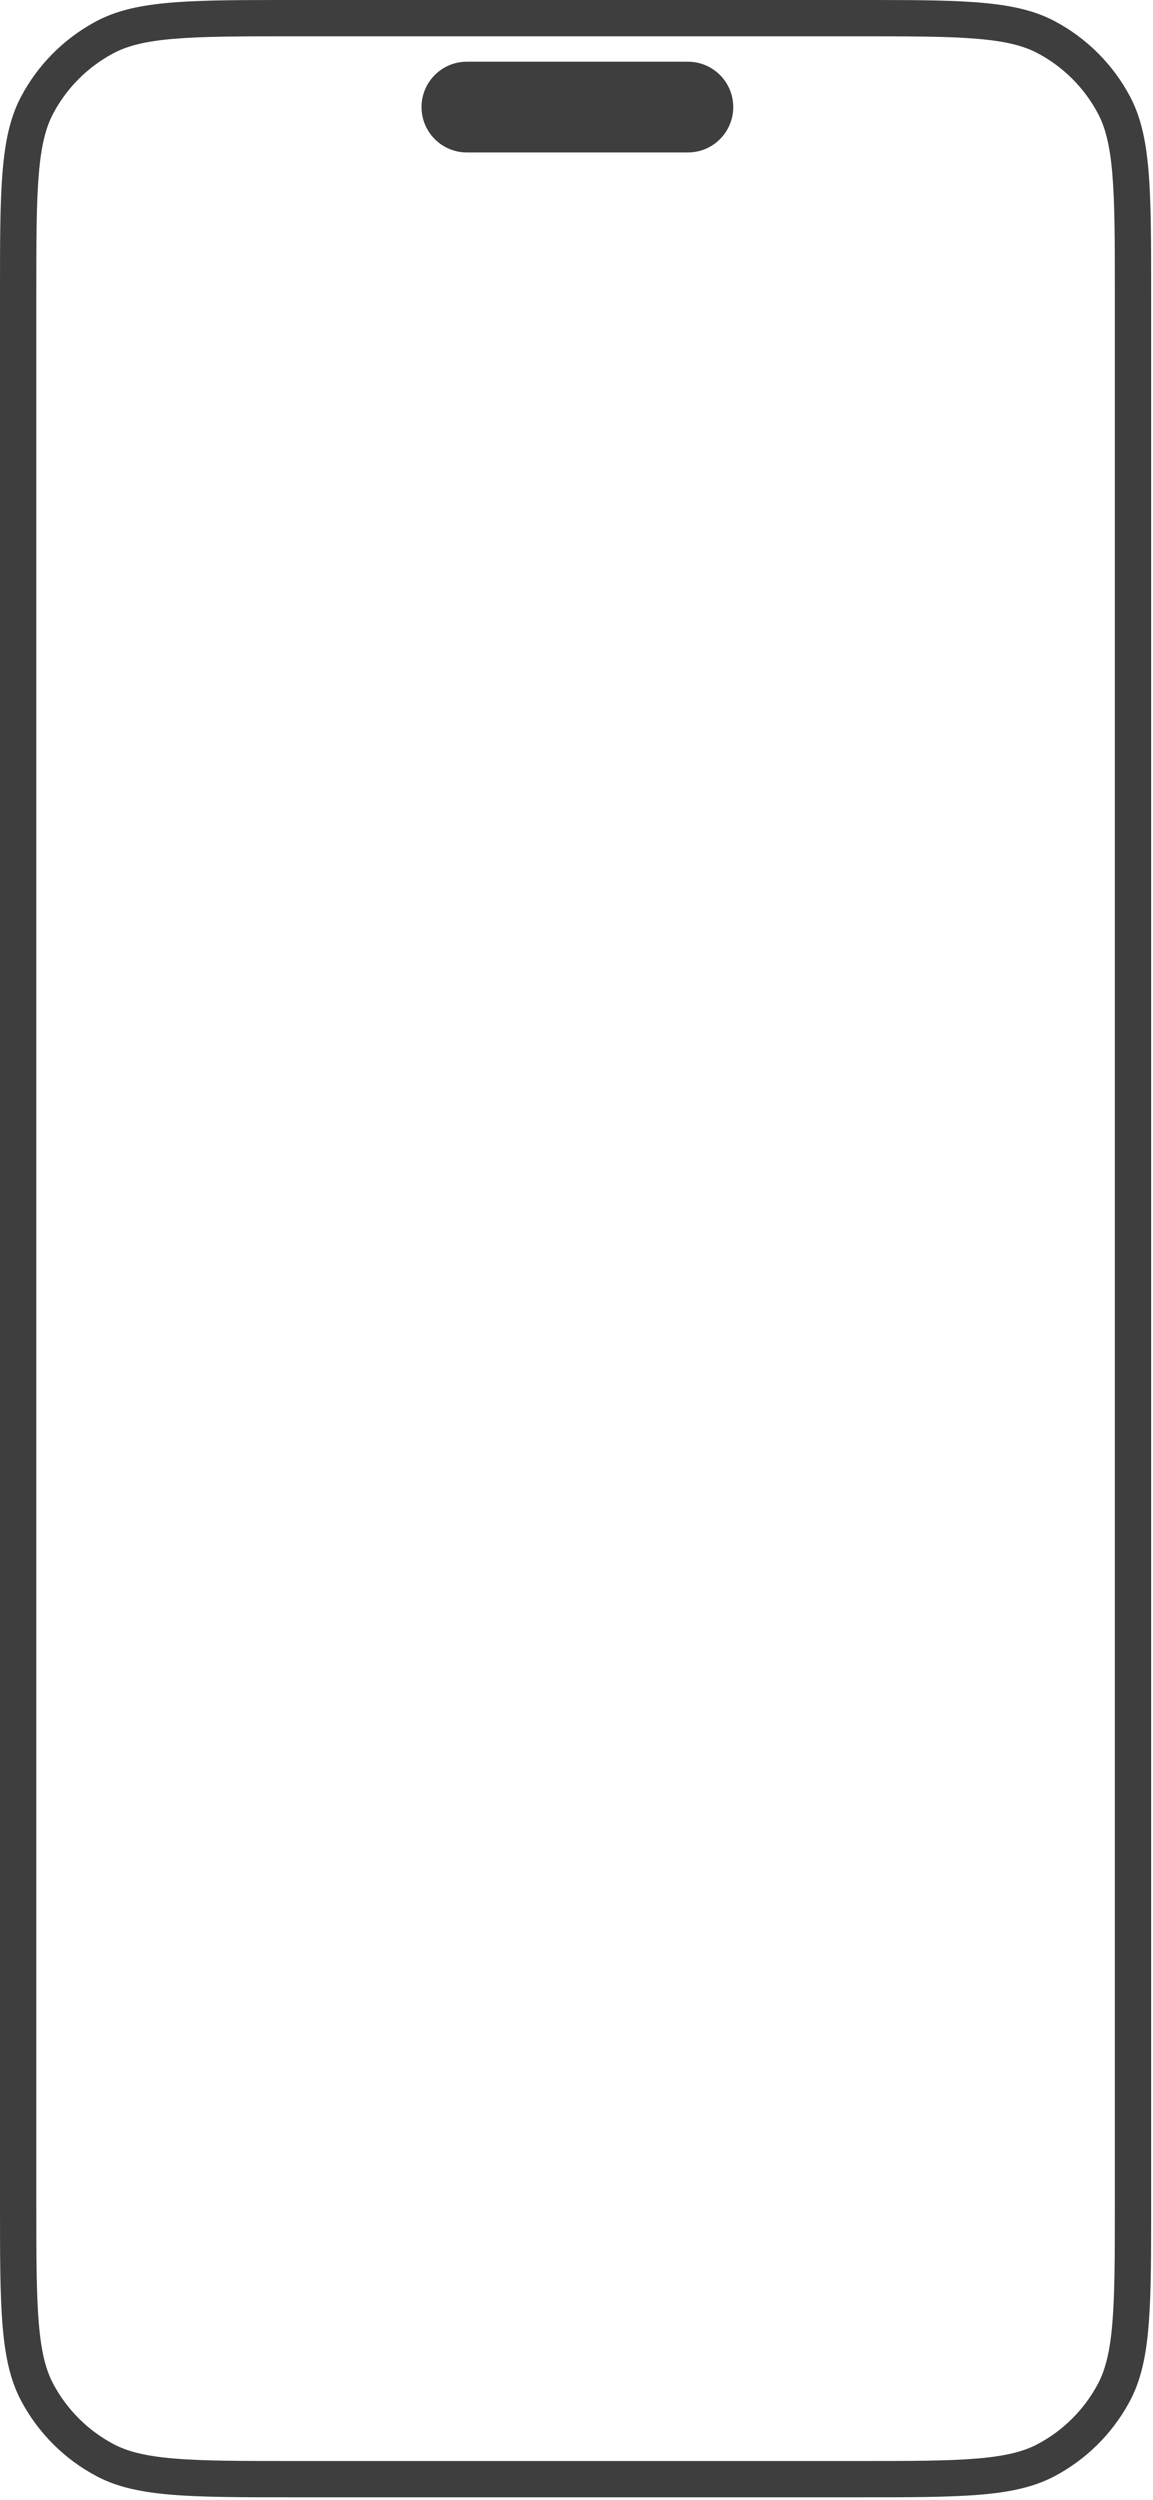 <?xml version="1.0" encoding="UTF-8"?> <svg xmlns="http://www.w3.org/2000/svg" width="288" height="624" viewBox="0 0 288 624" fill="none"><path d="M218.839 0C241.952 0.019 254.074 0.328 263.408 5.265C271.443 9.514 278.014 16.078 282.269 24.104C287.54 34.049 287.539 47.163 287.539 73.39V554.744C287.52 577.831 287.21 589.94 282.269 599.264L281.862 600.012C277.602 607.697 271.192 613.986 263.408 618.103L262.938 618.345C253.038 623.367 239.913 623.368 214.067 623.368H73.473C47.627 623.368 34.501 623.367 24.601 618.345L24.131 618.103C16.096 613.853 9.526 607.289 5.271 599.264C-2.52387e-05 589.318 -5.28674e-10 576.205 0 549.978V73.39C4.20723e-09 47.572 9.49089e-05 34.462 5.028 24.572L5.271 24.104C9.393 16.328 15.688 9.926 23.383 5.67L24.131 5.265C33.465 0.328 45.587 0.019 68.7 0H218.839ZM73.473 9.06C60.19 9.06 50.79 9.068 43.451 9.687C36.224 10.296 31.825 11.448 28.376 13.273C21.948 16.672 16.691 21.923 13.288 28.344C11.462 31.789 10.307 36.183 9.697 43.402C9.078 50.733 9.07 60.121 9.07 73.39V549.978C9.07 563.246 9.078 572.634 9.697 579.965C10.307 587.184 11.462 591.578 13.288 595.023C16.691 601.444 21.948 606.695 28.376 610.095C31.825 611.919 36.224 613.072 43.451 613.682C50.79 614.3 60.19 614.308 73.473 614.308H214.067C227.35 614.308 236.749 614.3 244.088 613.682C251.315 613.072 255.715 611.919 259.164 610.095C265.592 606.695 270.849 601.444 274.252 595.023C276.078 591.578 277.232 587.184 277.842 579.965C278.461 572.634 278.469 563.246 278.469 549.978V73.39C278.469 60.121 278.461 50.733 277.842 43.402C277.232 36.184 276.078 31.789 274.252 28.344C270.849 21.923 265.592 16.672 259.164 13.273C255.715 11.448 251.315 10.296 244.088 9.687C236.749 9.068 227.35 9.06 214.067 9.06H73.473ZM171.836 15.402C178.086 15.402 183.153 20.473 183.153 26.727C183.153 32.983 178.086 38.054 171.836 38.054H116.608C110.358 38.054 105.291 32.983 105.291 26.727C105.291 20.473 110.358 15.402 116.608 15.402H171.836Z" fill="#3E3E3E"></path></svg> 